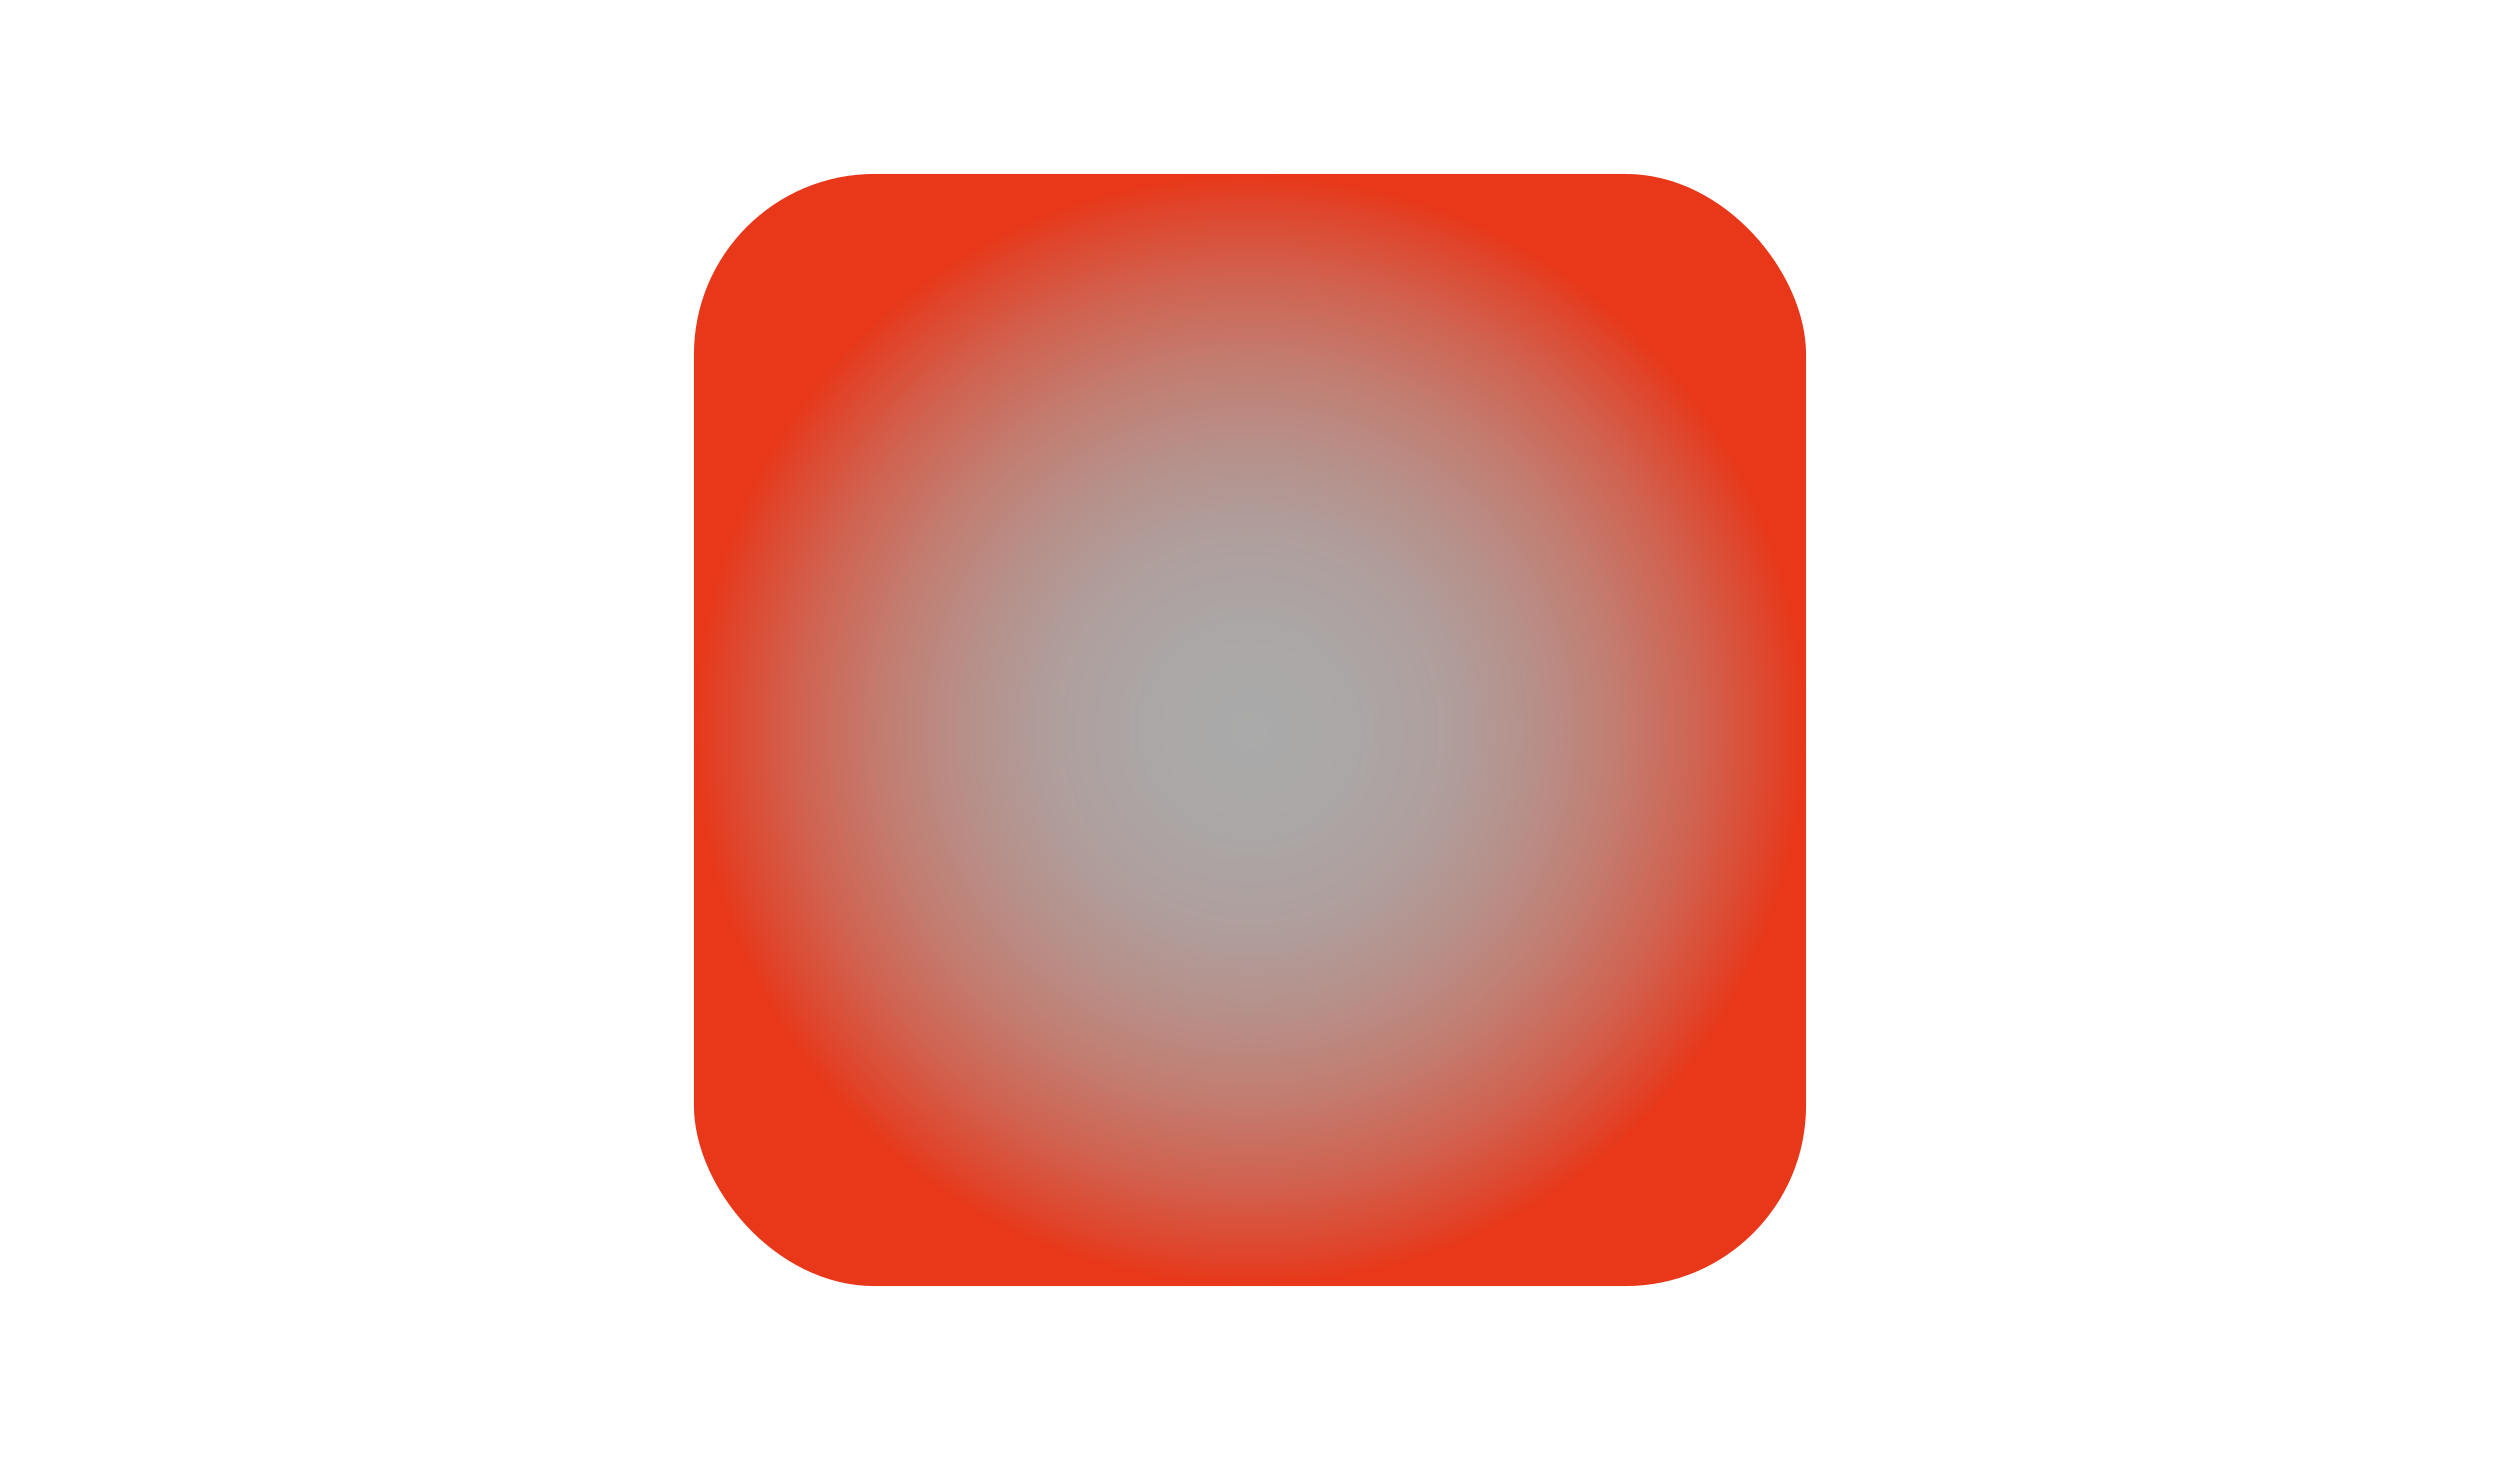 <?xml version="1.0" encoding="UTF-8"?>
<svg id="_图层_1" data-name=" 图层 1" xmlns="http://www.w3.org/2000/svg" xmlns:xlink="http://www.w3.org/1999/xlink" viewBox="0 0 1001 584.6">
  <defs>
    <style>
      .cls-1 {
        fill: url(#_未命名的渐变_38);
      }
    </style>
    <radialGradient id="_未命名的渐变_38" data-name="未命名的渐变 38" cx="500.5" cy="292.3" fx="500.5" fy="292.3" r="222.65" gradientUnits="userSpaceOnUse">
      <stop offset="0" stop-color="#aaa"/>
      <stop offset=".19" stop-color="#aba7a6"/>
      <stop offset=".36" stop-color="#af9e9c"/>
      <stop offset=".51" stop-color="#b7908a"/>
      <stop offset=".66" stop-color="#c27d71"/>
      <stop offset=".81" stop-color="#d06351"/>
      <stop offset=".95" stop-color="#e0442a"/>
      <stop offset="1" stop-color="#e83719"/>
    </radialGradient>
  </defs>
  <rect class="cls-1" x="277.85" y="69.65" width="445.3" height="445.3" rx="72.28" ry="72.28"/>
</svg>